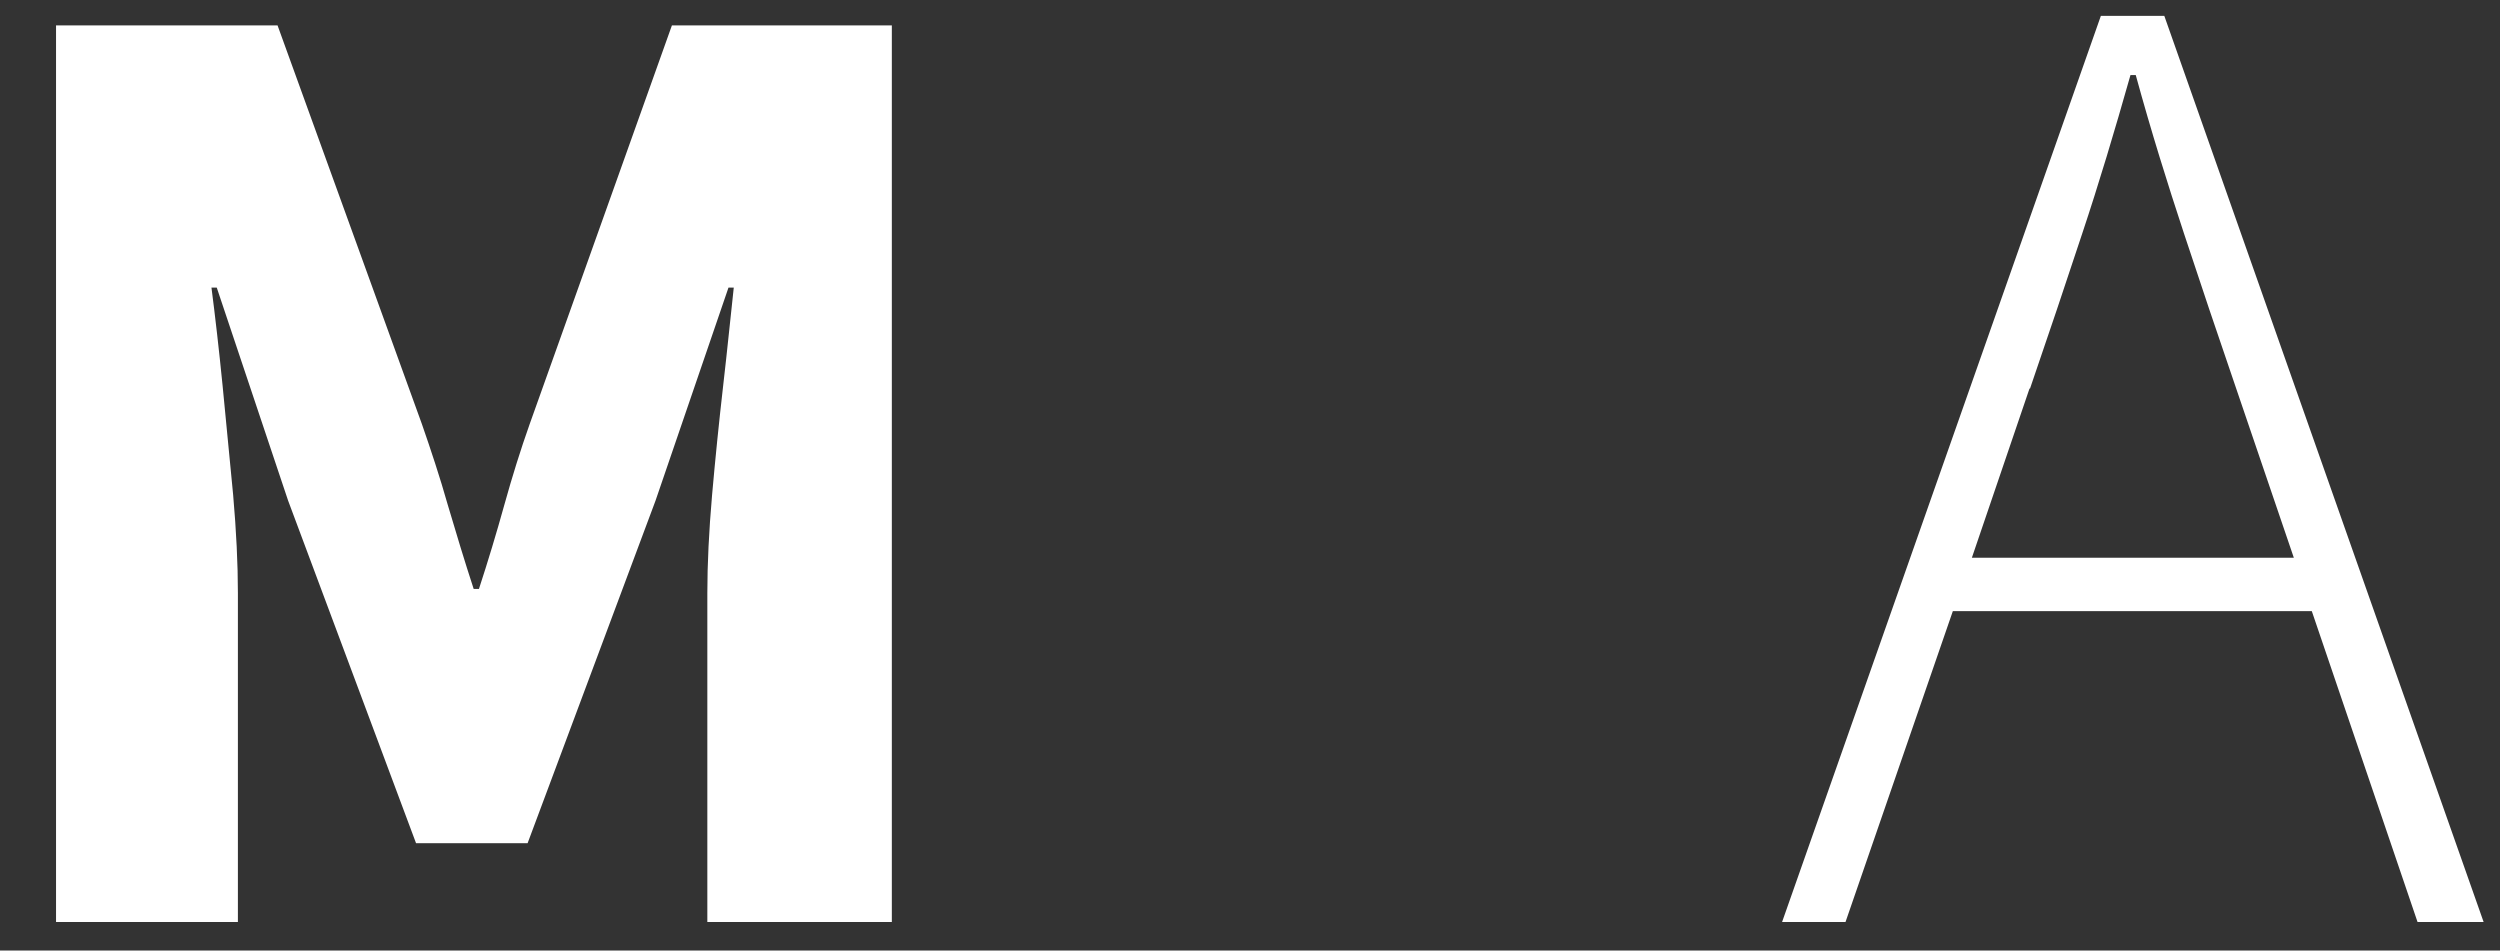 <?xml version="1.0" encoding="UTF-8"?>
<svg id="Layer_1" data-name="Layer 1" xmlns="http://www.w3.org/2000/svg" version="1.1" viewBox="0 0 472.9 179.8">
  <rect x="0" y="0" width="472.9" height="179.8" fill="#333333" stroke="none"/>
  <defs>
    <style>
      .cls-1 {
        fill: #fff;
        stroke-width: 0px;
      }
    </style>
  </defs>
  <path class="cls-1" d="M10.6,174.4V4.8h41.9l27.3,75.4c1.7,4.9,3.4,10,4.9,15.3,1.6,5.4,3.2,10.7,4.9,15.9h1c1.7-5.2,3.3-10.5,4.8-15.9s3.1-10.5,4.8-15.3L127.1,4.8h41.6v169.6h-34.9v-62.2c0-5.5.3-11.7.9-18.6.6-6.8,1.3-13.7,2.1-20.7.8-6.9,1.4-13.1,2-18.5h-1l-13.8,40.3-24.2,64.8h-21.1l-24.2-64.8-13.5-40.3h-1c.7,5.4,1.4,11.5,2.1,18.5.7,6.9,1.3,13.8,2,20.7.6,6.9.9,13.1.9,18.6v62.2H10.6Z"/>
  <path class="cls-1" d="M337.1,174.4L397.4,3h12l60.4,171.4h-12.5l-20-58.8h-67.9l-20.3,58.8h-12ZM383.9,73.5l-10.9,32h60.9l-10.9-32c-3.5-10.2-6.8-20-9.9-29.4s-6.2-19.3-9.1-29.9h-1c-3,10.6-6,20.6-9.1,29.9-3.1,9.4-6.4,19.2-9.9,29.4h-.1Z"/>
</svg>